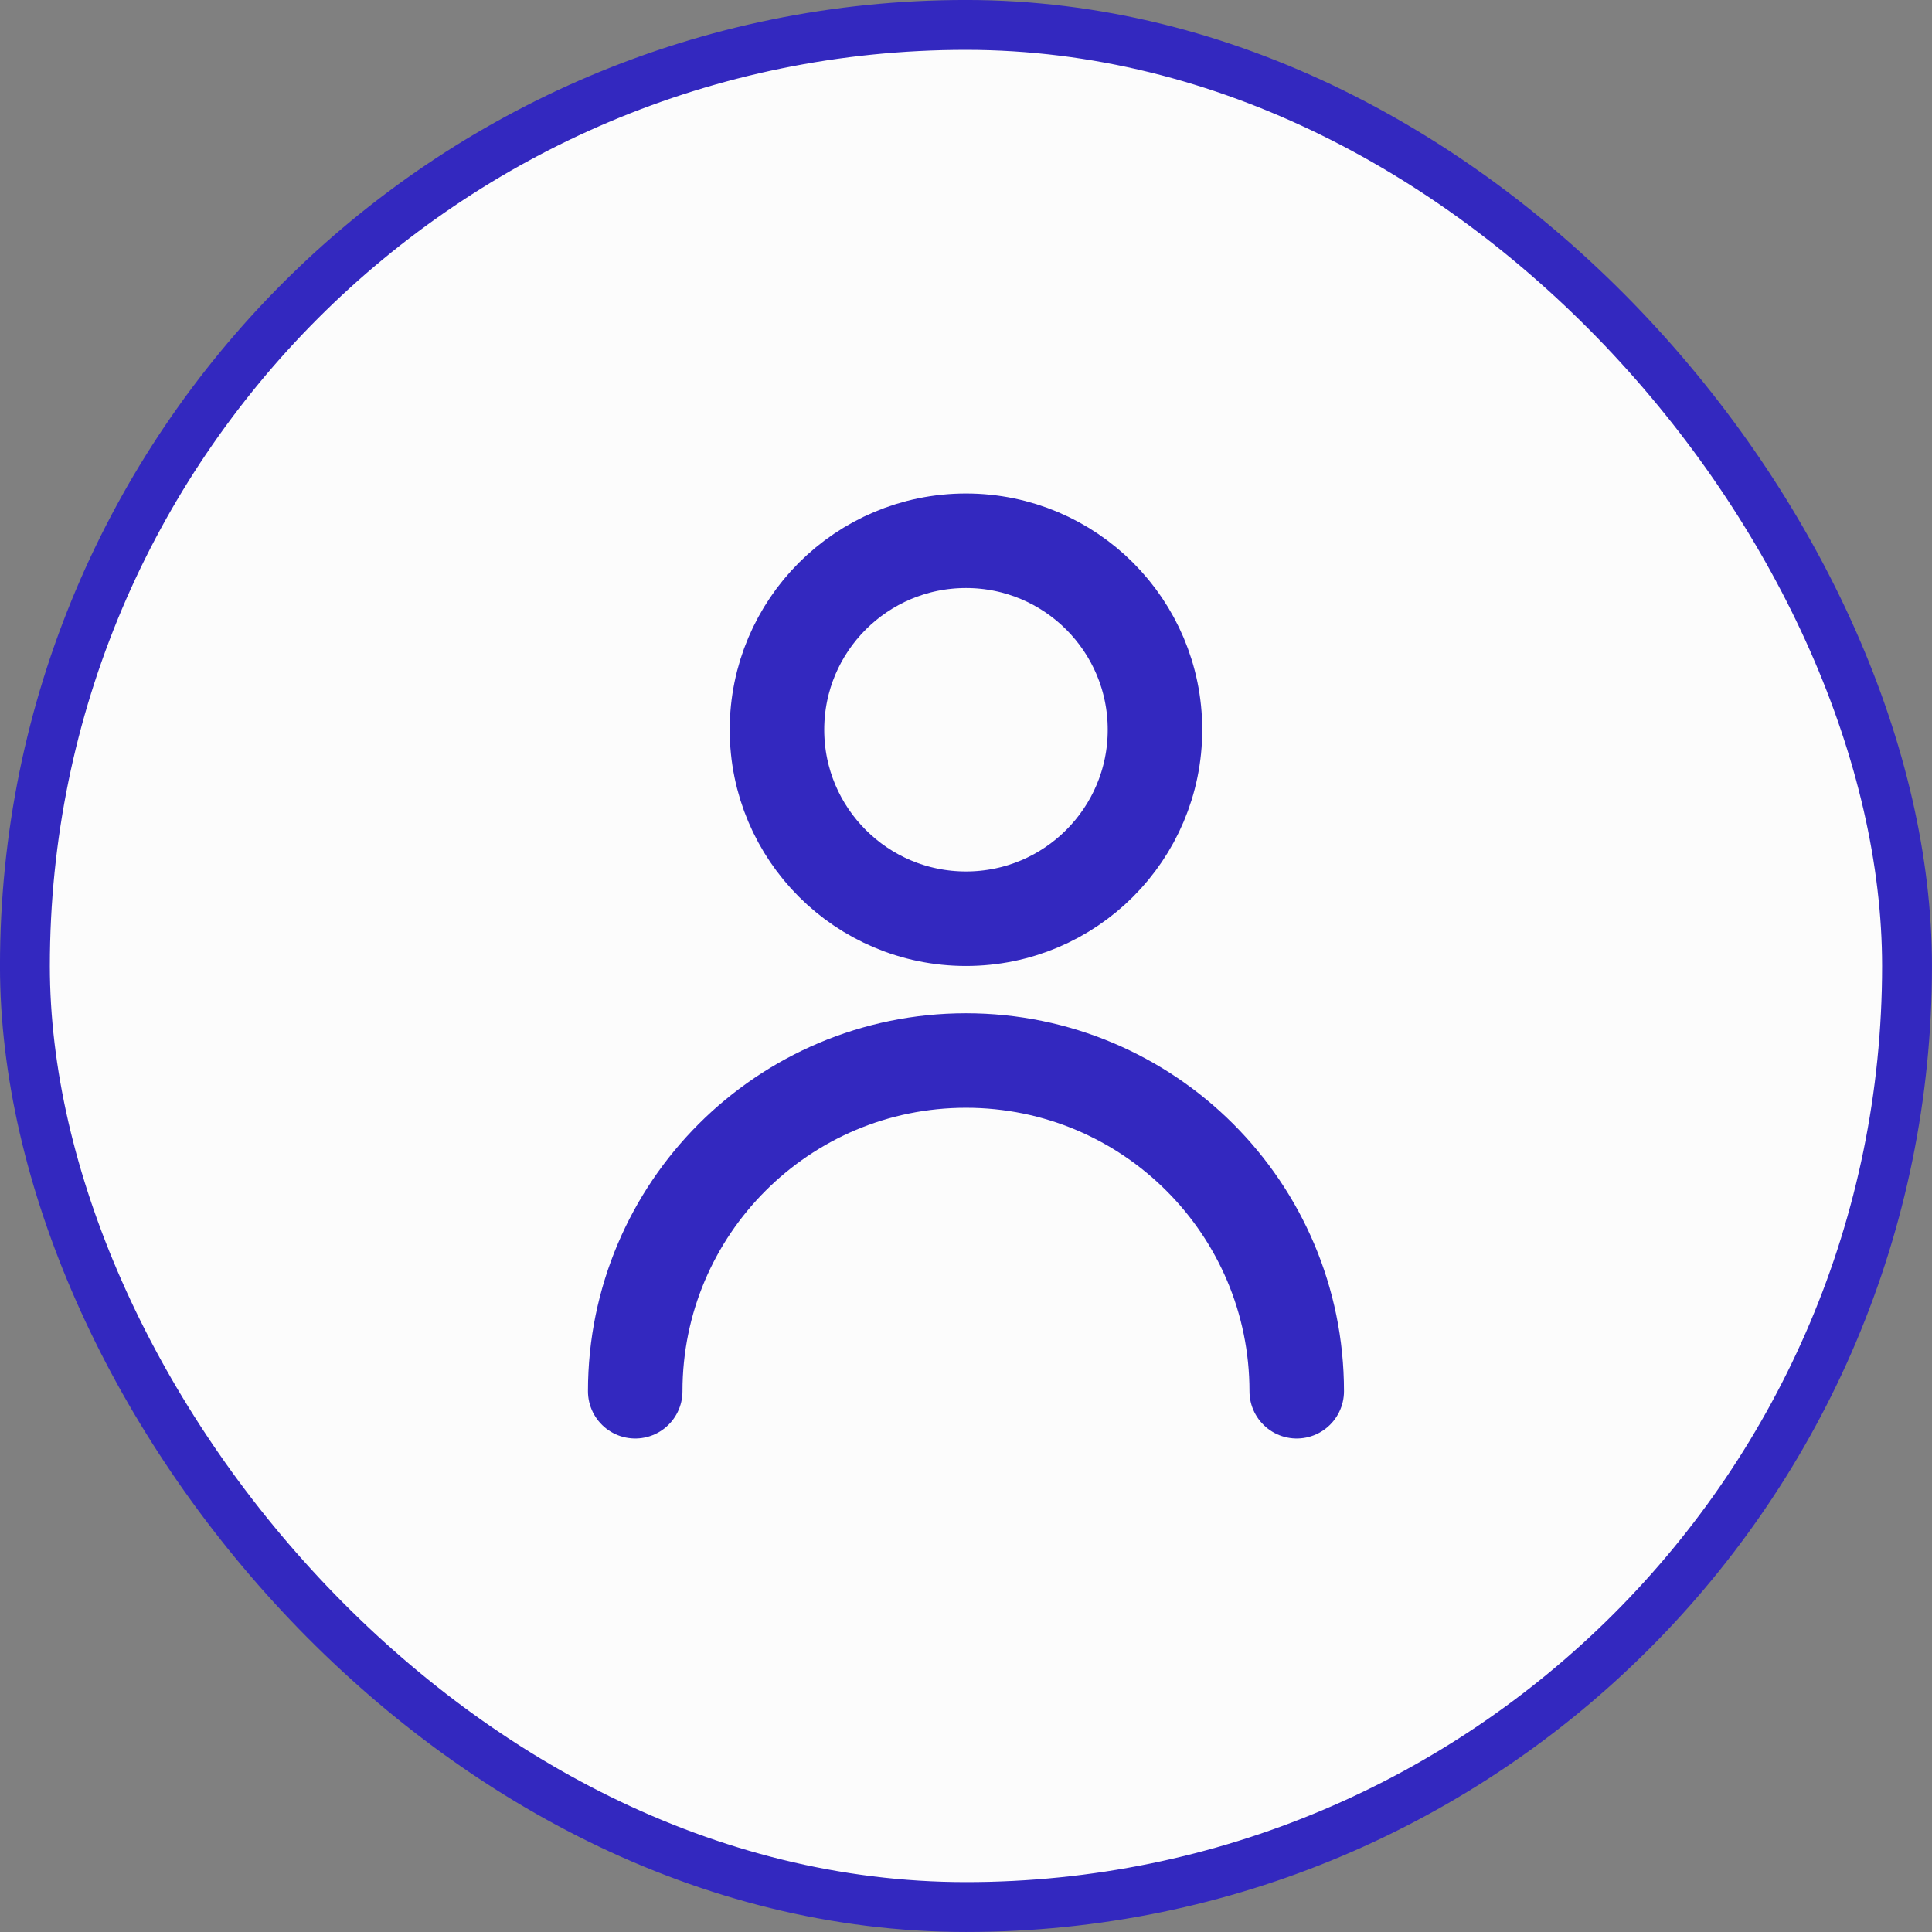 <svg width="38" height="38" viewBox="0 0 38 38" fill="none" xmlns="http://www.w3.org/2000/svg">
<rect x="0" y="0" width="38" height="38" fill="#808080" stroke="none"/>
<rect x="0.49" y="0.49" width="37.019" height="37.019" rx="18.509" fill="#FCFCFC"/>
<rect x="0.49" y="0.49" width="37.019" height="37.019" rx="18.509" stroke="#3328BF" stroke-width="0.981"/>
<path d="M25.505 27.364C25.505 23.771 22.592 20.859 19 20.859C15.407 20.859 12.494 23.771 12.494 27.364M19 18.07C16.947 18.07 15.282 16.406 15.282 14.353C15.282 12.3 16.947 10.636 19 10.636C21.053 10.636 22.717 12.3 22.717 14.353C22.717 16.406 21.053 18.07 19 18.07Z" stroke="#3328BF" stroke-width="1.859" stroke-linecap="round" stroke-linejoin="round"/>
</svg>
